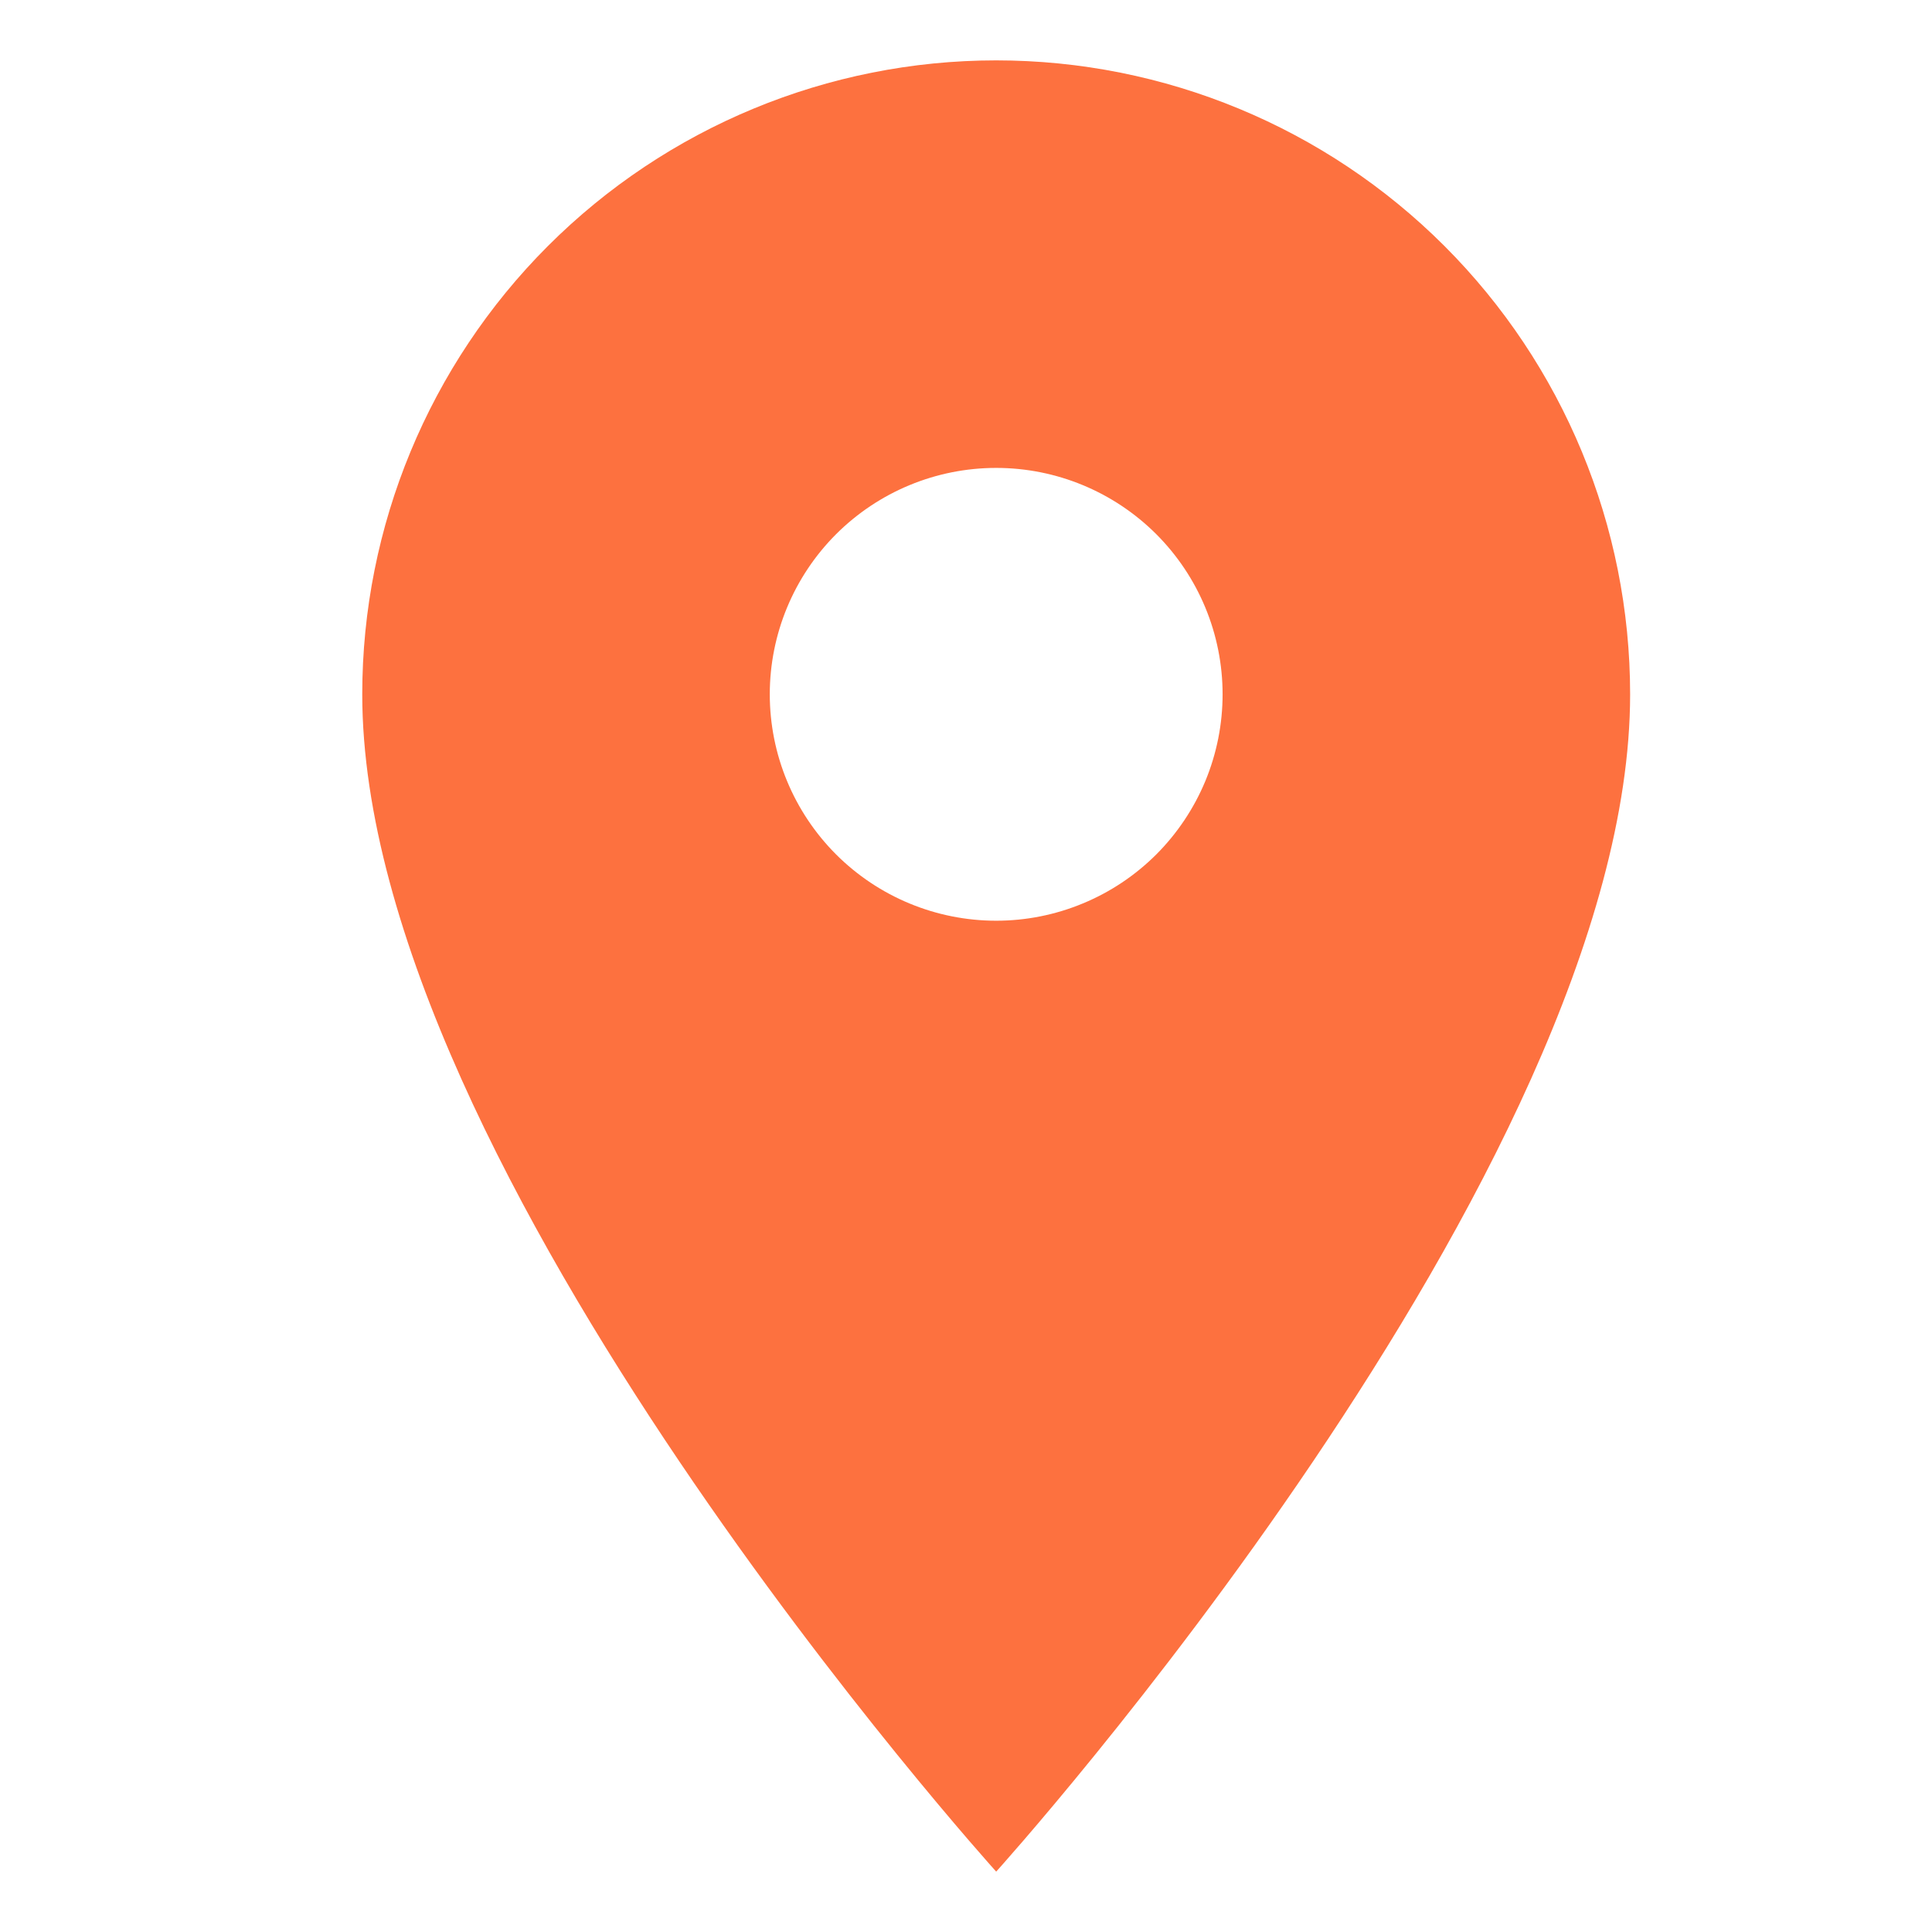 <?xml version="1.0" encoding="UTF-8"?> <svg xmlns="http://www.w3.org/2000/svg" width="32" height="32" viewBox="0 0 32 32" fill="none"><path d="M16.5 15.25C15.505 15.25 14.552 14.855 13.848 14.152C13.145 13.448 12.75 12.495 12.75 11.5C12.75 10.505 13.145 9.552 13.848 8.848C14.552 8.145 15.505 7.75 16.5 7.75C17.495 7.75 18.448 8.145 19.152 8.848C19.855 9.552 20.25 10.505 20.25 11.5C20.25 11.992 20.153 12.48 19.965 12.935C19.776 13.39 19.5 13.803 19.152 14.152C18.803 14.5 18.39 14.776 17.935 14.964C17.48 15.153 16.992 15.25 16.5 15.25ZM16.5 1C13.715 1 11.044 2.106 9.075 4.075C7.106 6.045 6 8.715 6 11.5C6 19.375 16.5 31 16.5 31C16.5 31 27 19.375 27 11.5C27 8.715 25.894 6.045 23.925 4.075C21.956 2.106 19.285 1 16.5 1Z" fill="#FD713F"></path></svg> 